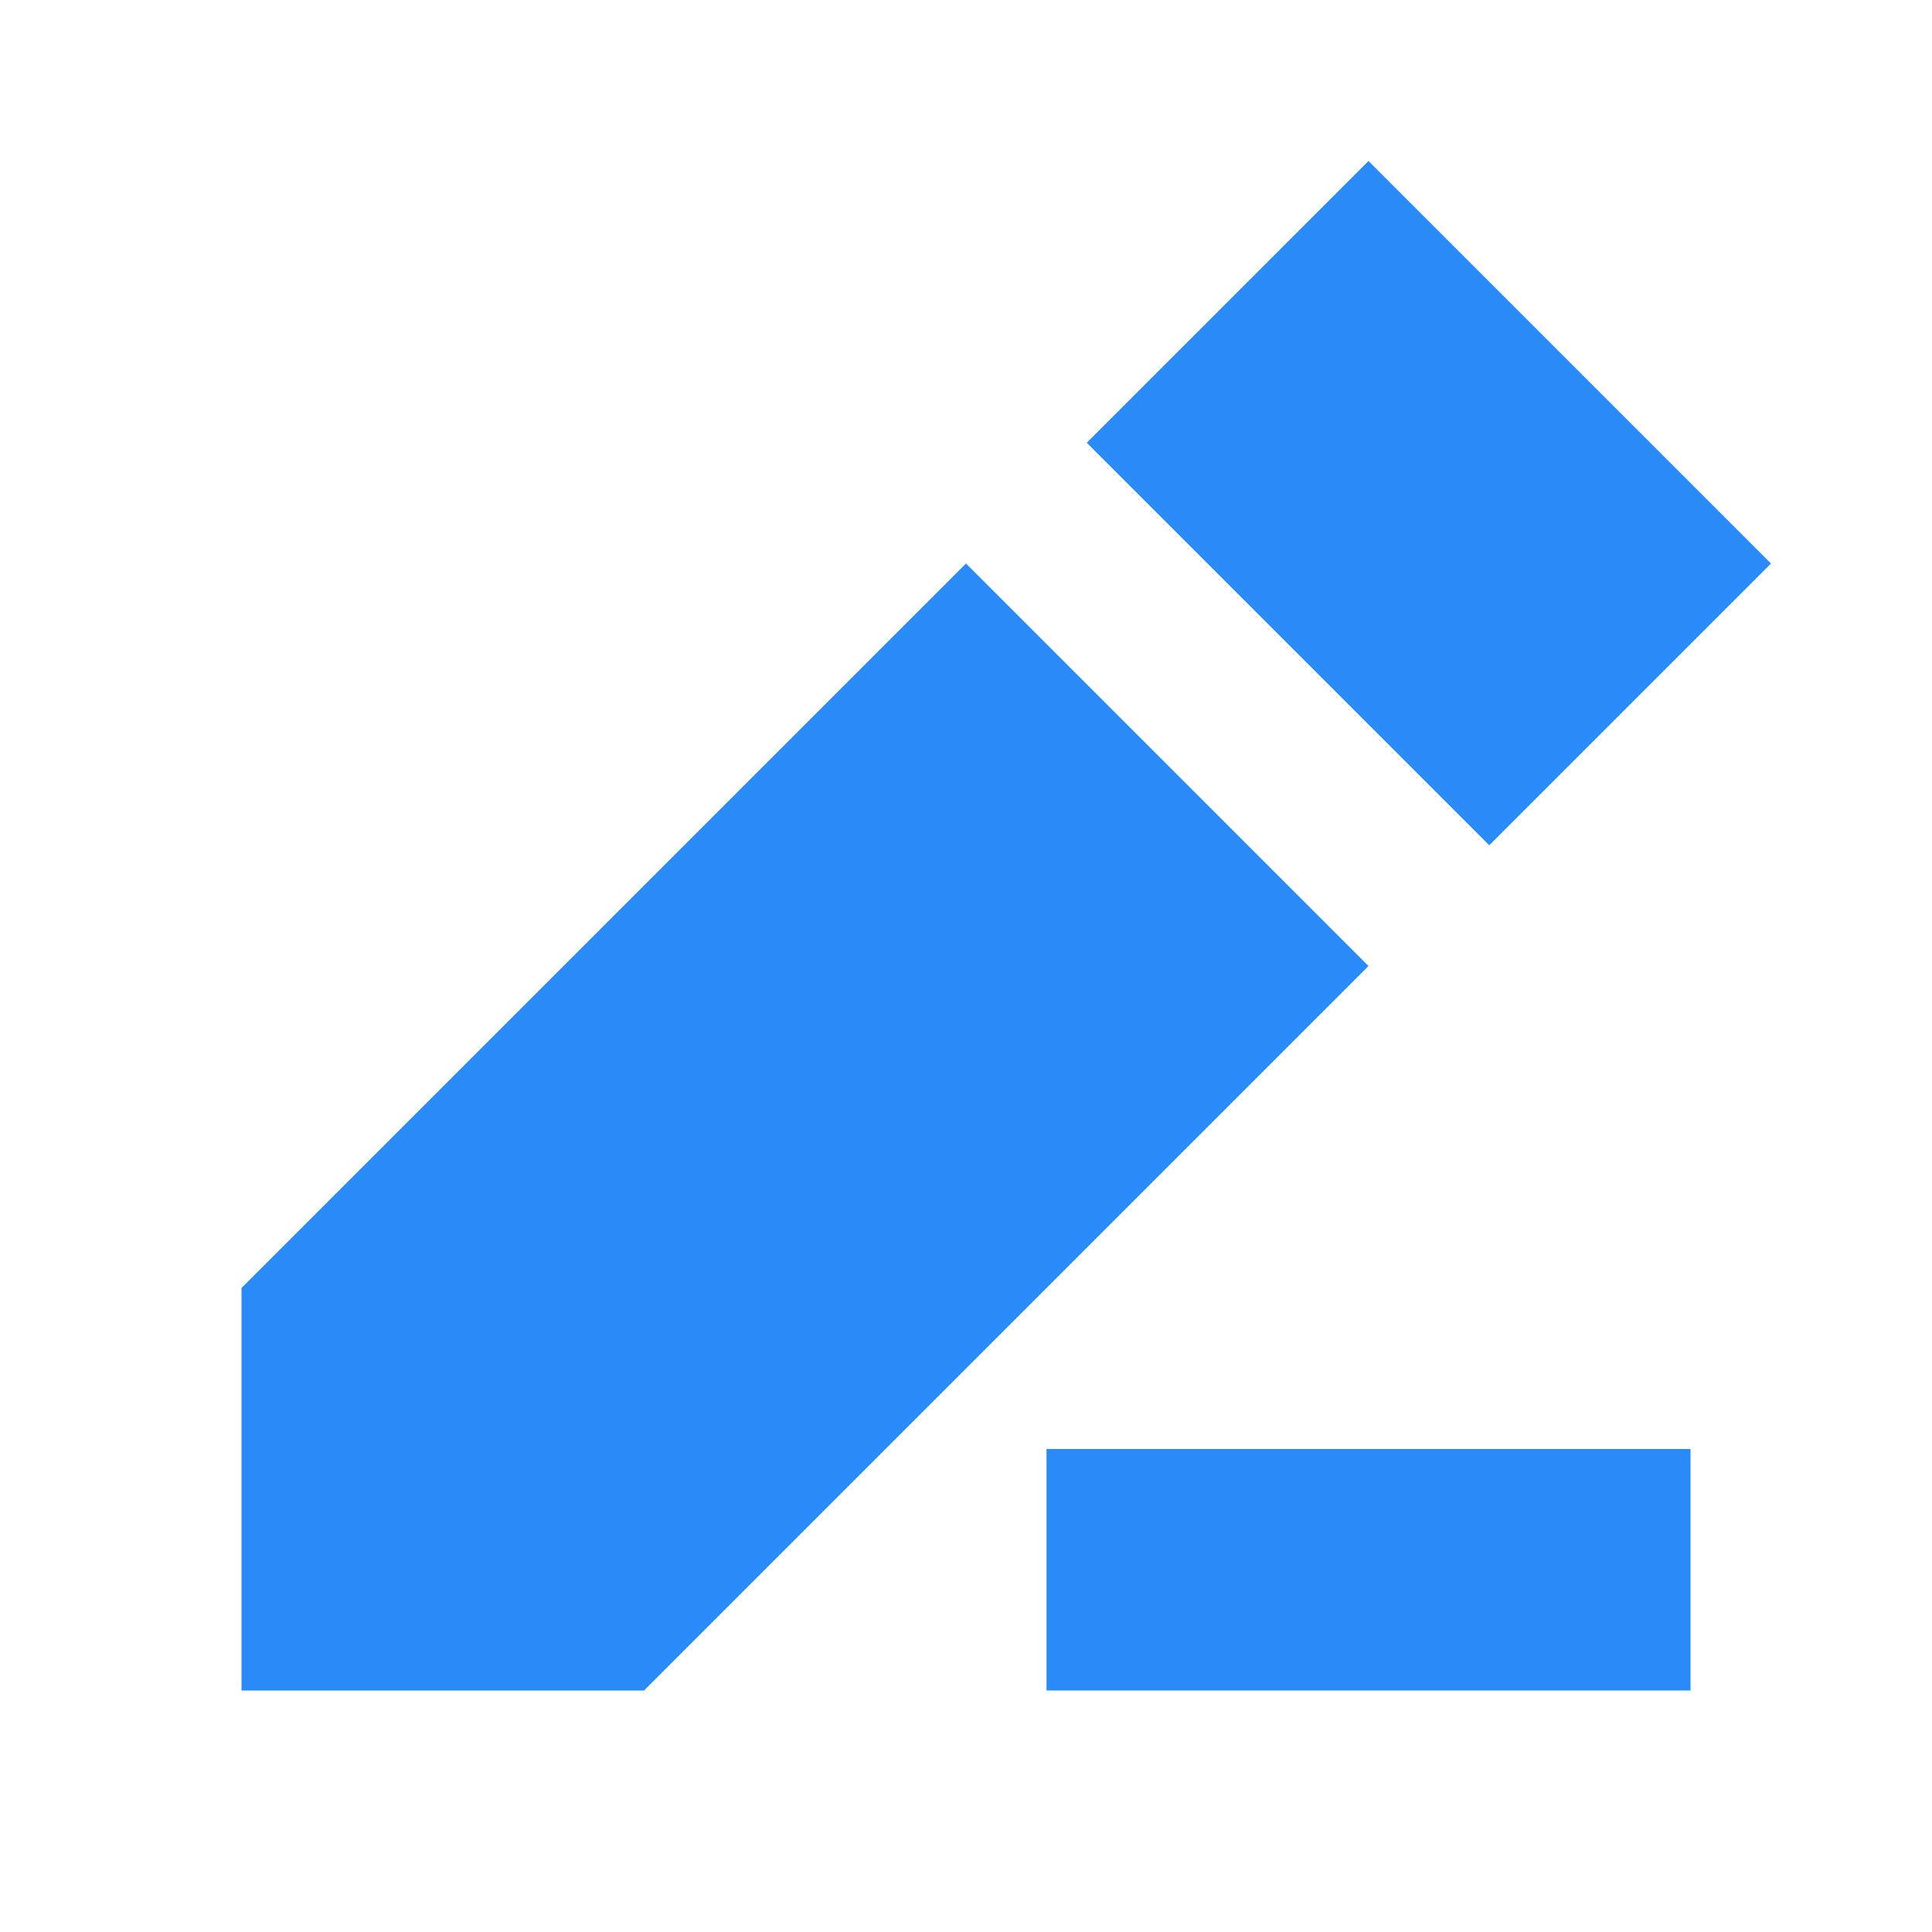<svg width="24" height="24" viewBox="0 0 24 24" fill="none" xmlns="http://www.w3.org/2000/svg">
<path d="M22 7L18.5 10.5L13.5 5.5L17 2L22 7Z" fill="#2A8AF8"/>
<path d="M8 21H3V16L12 7L17 12L8 21Z" fill="#2A8AF8"/>
<path d="M21 21V18H13V21H21Z" fill="#2A8AF8"/>
</svg>
